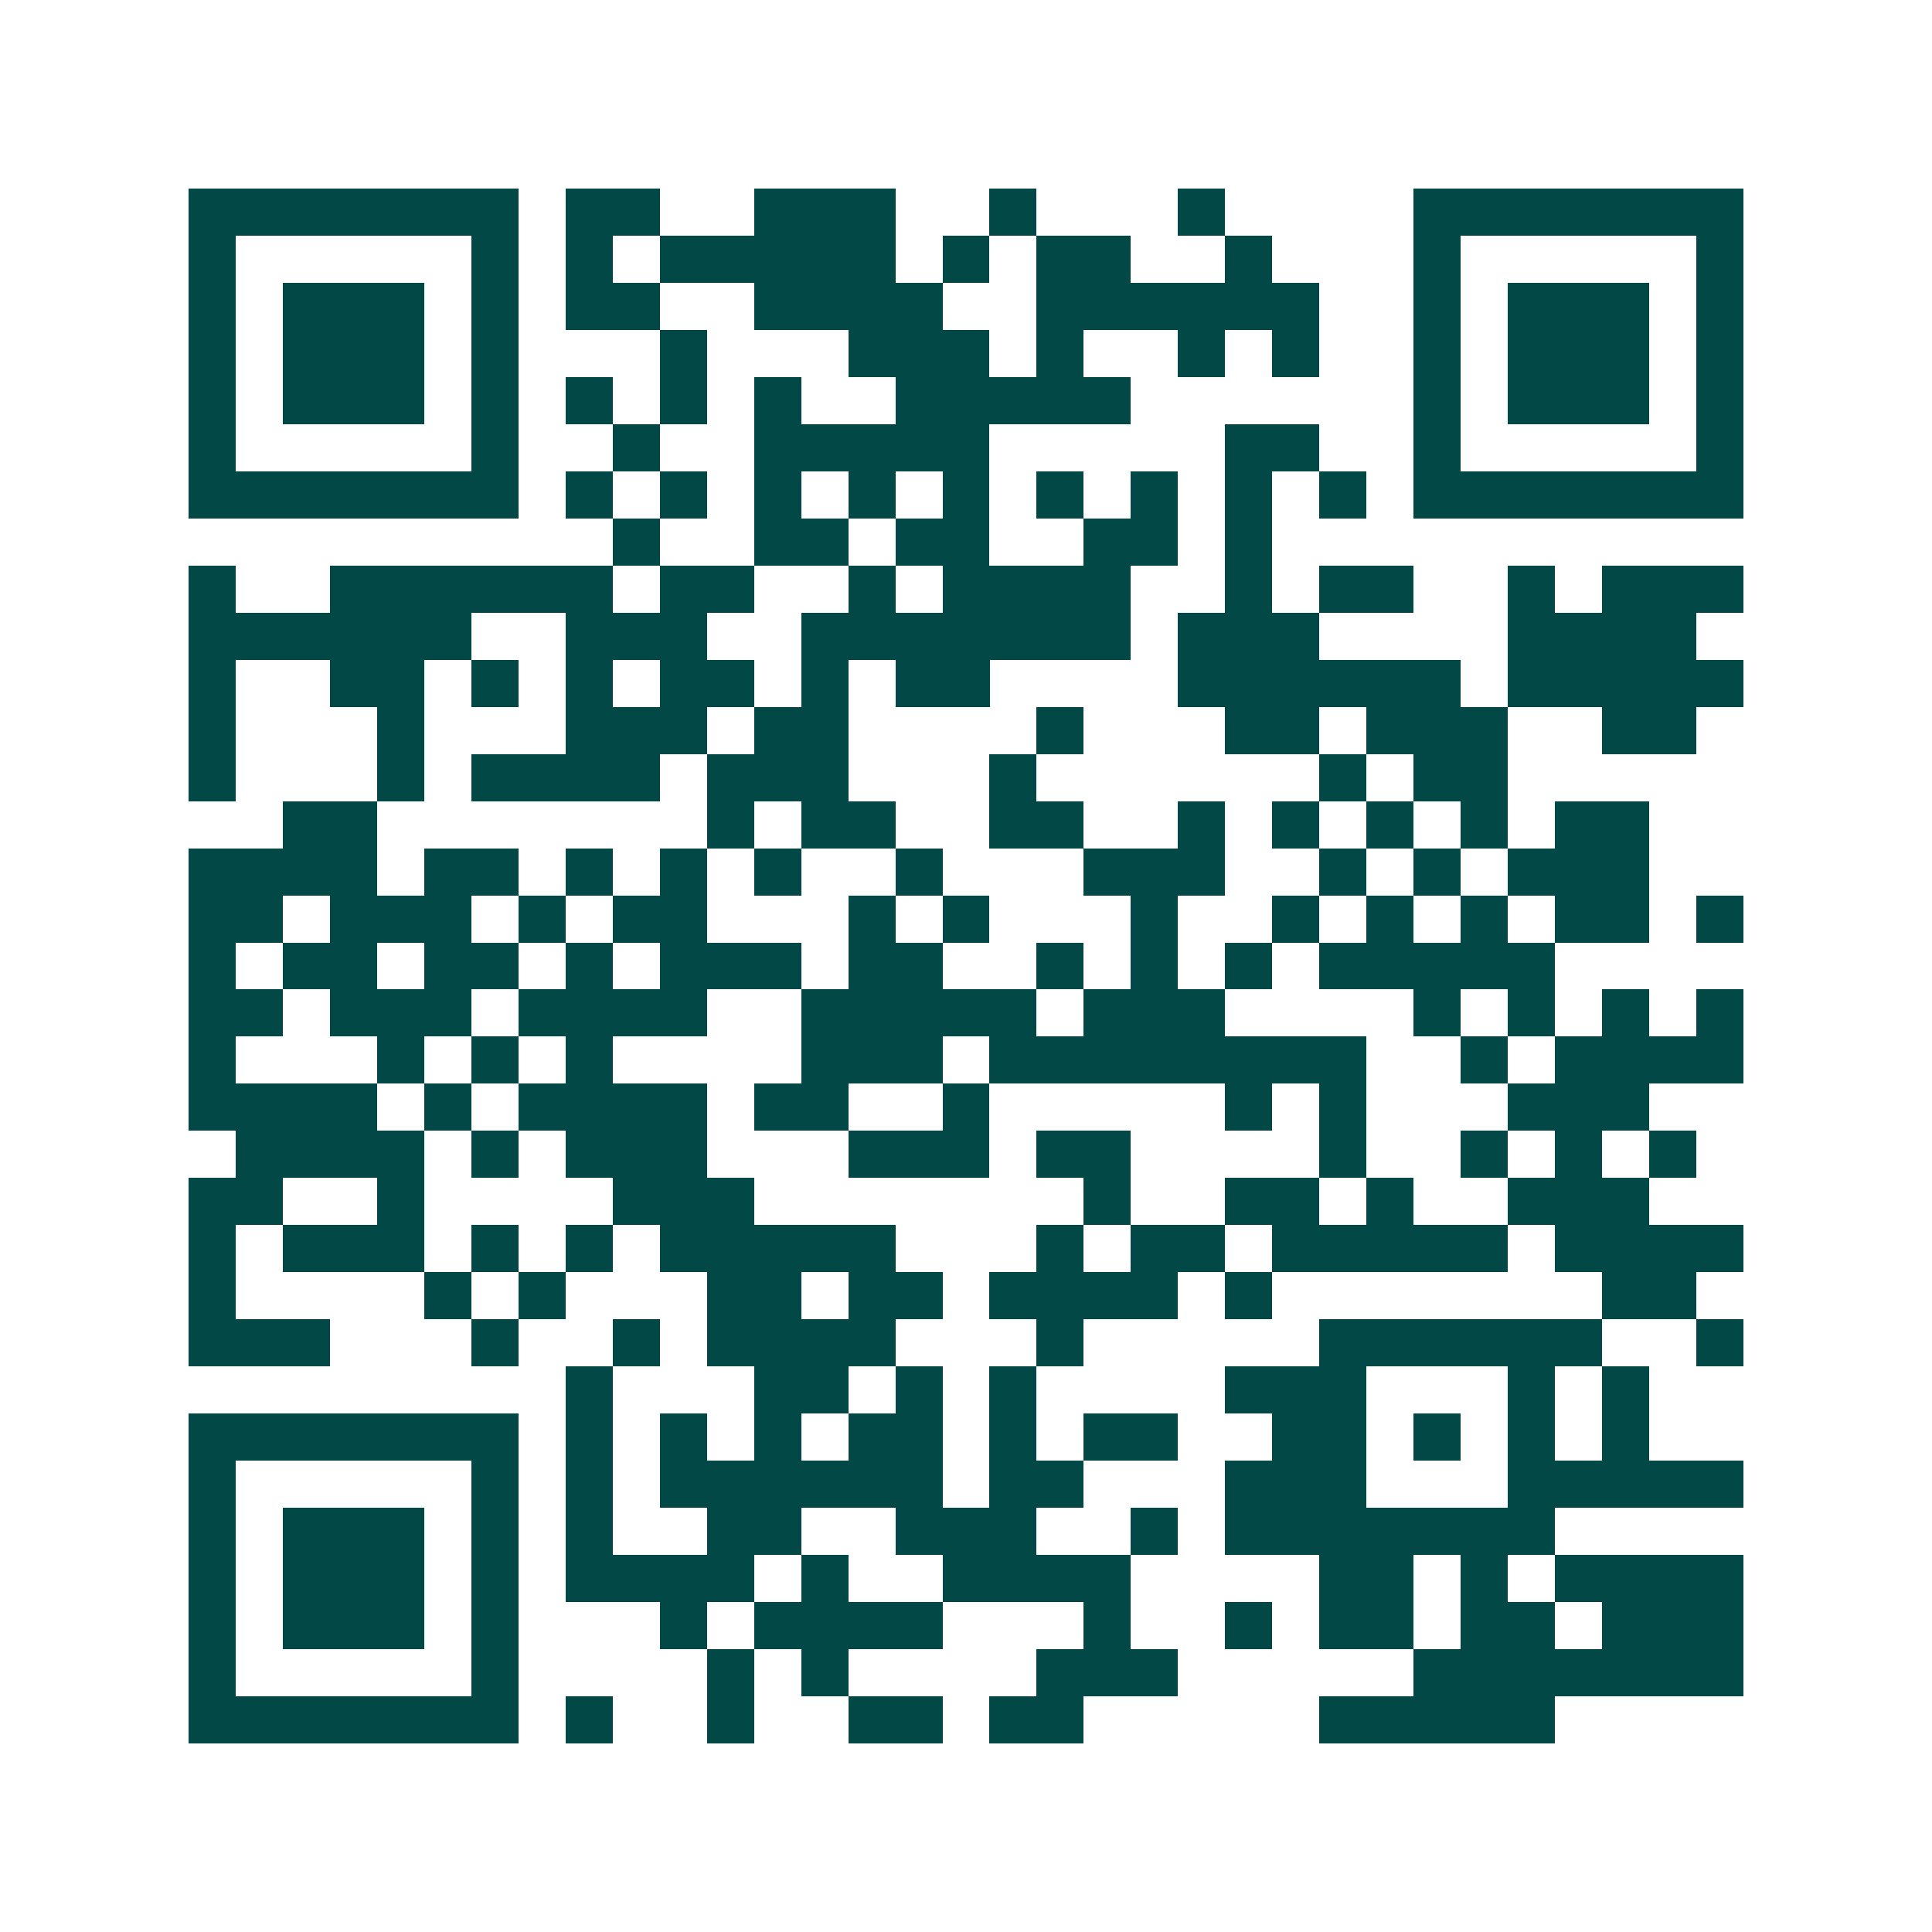 <svg xmlns="http://www.w3.org/2000/svg" width="200" height="200" viewBox="0 0 41 41" shape-rendering="crispEdges"><path fill="#ffffff" d="M0 0h41v41H0z"/><path stroke="#014847" d="M4 4.5h7m1 0h2m2 0h3m2 0h1m3 0h1m4 0h7M4 5.5h1m5 0h1m1 0h1m1 0h5m1 0h1m1 0h2m2 0h1m3 0h1m5 0h1M4 6.5h1m1 0h3m1 0h1m1 0h2m2 0h4m2 0h6m2 0h1m1 0h3m1 0h1M4 7.5h1m1 0h3m1 0h1m3 0h1m3 0h3m1 0h1m2 0h1m1 0h1m2 0h1m1 0h3m1 0h1M4 8.5h1m1 0h3m1 0h1m1 0h1m1 0h1m1 0h1m2 0h5m6 0h1m1 0h3m1 0h1M4 9.5h1m5 0h1m2 0h1m2 0h5m5 0h2m2 0h1m5 0h1M4 10.5h7m1 0h1m1 0h1m1 0h1m1 0h1m1 0h1m1 0h1m1 0h1m1 0h1m1 0h1m1 0h7M13 11.5h1m2 0h2m1 0h2m2 0h2m1 0h1M4 12.5h1m2 0h6m1 0h2m2 0h1m1 0h4m2 0h1m1 0h2m2 0h1m1 0h3M4 13.5h6m2 0h3m2 0h7m1 0h3m4 0h4M4 14.5h1m2 0h2m1 0h1m1 0h1m1 0h2m1 0h1m1 0h2m4 0h6m1 0h5M4 15.5h1m3 0h1m3 0h3m1 0h2m4 0h1m3 0h2m1 0h3m2 0h2M4 16.5h1m3 0h1m1 0h4m1 0h3m3 0h1m6 0h1m1 0h2M6 17.5h2m7 0h1m1 0h2m2 0h2m2 0h1m1 0h1m1 0h1m1 0h1m1 0h2M4 18.5h4m1 0h2m1 0h1m1 0h1m1 0h1m2 0h1m3 0h3m2 0h1m1 0h1m1 0h3M4 19.5h2m1 0h3m1 0h1m1 0h2m3 0h1m1 0h1m3 0h1m2 0h1m1 0h1m1 0h1m1 0h2m1 0h1M4 20.5h1m1 0h2m1 0h2m1 0h1m1 0h3m1 0h2m2 0h1m1 0h1m1 0h1m1 0h5M4 21.5h2m1 0h3m1 0h4m2 0h5m1 0h3m4 0h1m1 0h1m1 0h1m1 0h1M4 22.5h1m3 0h1m1 0h1m1 0h1m4 0h3m1 0h8m2 0h1m1 0h4M4 23.5h4m1 0h1m1 0h4m1 0h2m2 0h1m5 0h1m1 0h1m3 0h3M5 24.5h4m1 0h1m1 0h3m3 0h3m1 0h2m4 0h1m2 0h1m1 0h1m1 0h1M4 25.5h2m2 0h1m4 0h3m7 0h1m2 0h2m1 0h1m2 0h3M4 26.5h1m1 0h3m1 0h1m1 0h1m1 0h5m3 0h1m1 0h2m1 0h5m1 0h4M4 27.5h1m4 0h1m1 0h1m3 0h2m1 0h2m1 0h4m1 0h1m7 0h2M4 28.5h3m3 0h1m2 0h1m1 0h4m3 0h1m5 0h6m2 0h1M12 29.5h1m3 0h2m1 0h1m1 0h1m4 0h3m3 0h1m1 0h1M4 30.5h7m1 0h1m1 0h1m1 0h1m1 0h2m1 0h1m1 0h2m2 0h2m1 0h1m1 0h1m1 0h1M4 31.5h1m5 0h1m1 0h1m1 0h6m1 0h2m3 0h3m3 0h5M4 32.5h1m1 0h3m1 0h1m1 0h1m2 0h2m2 0h3m2 0h1m1 0h7M4 33.5h1m1 0h3m1 0h1m1 0h4m1 0h1m2 0h4m4 0h2m1 0h1m1 0h4M4 34.5h1m1 0h3m1 0h1m3 0h1m1 0h4m3 0h1m2 0h1m1 0h2m1 0h2m1 0h3M4 35.5h1m5 0h1m4 0h1m1 0h1m4 0h3m5 0h7M4 36.5h7m1 0h1m2 0h1m2 0h2m1 0h2m5 0h5"/></svg>
